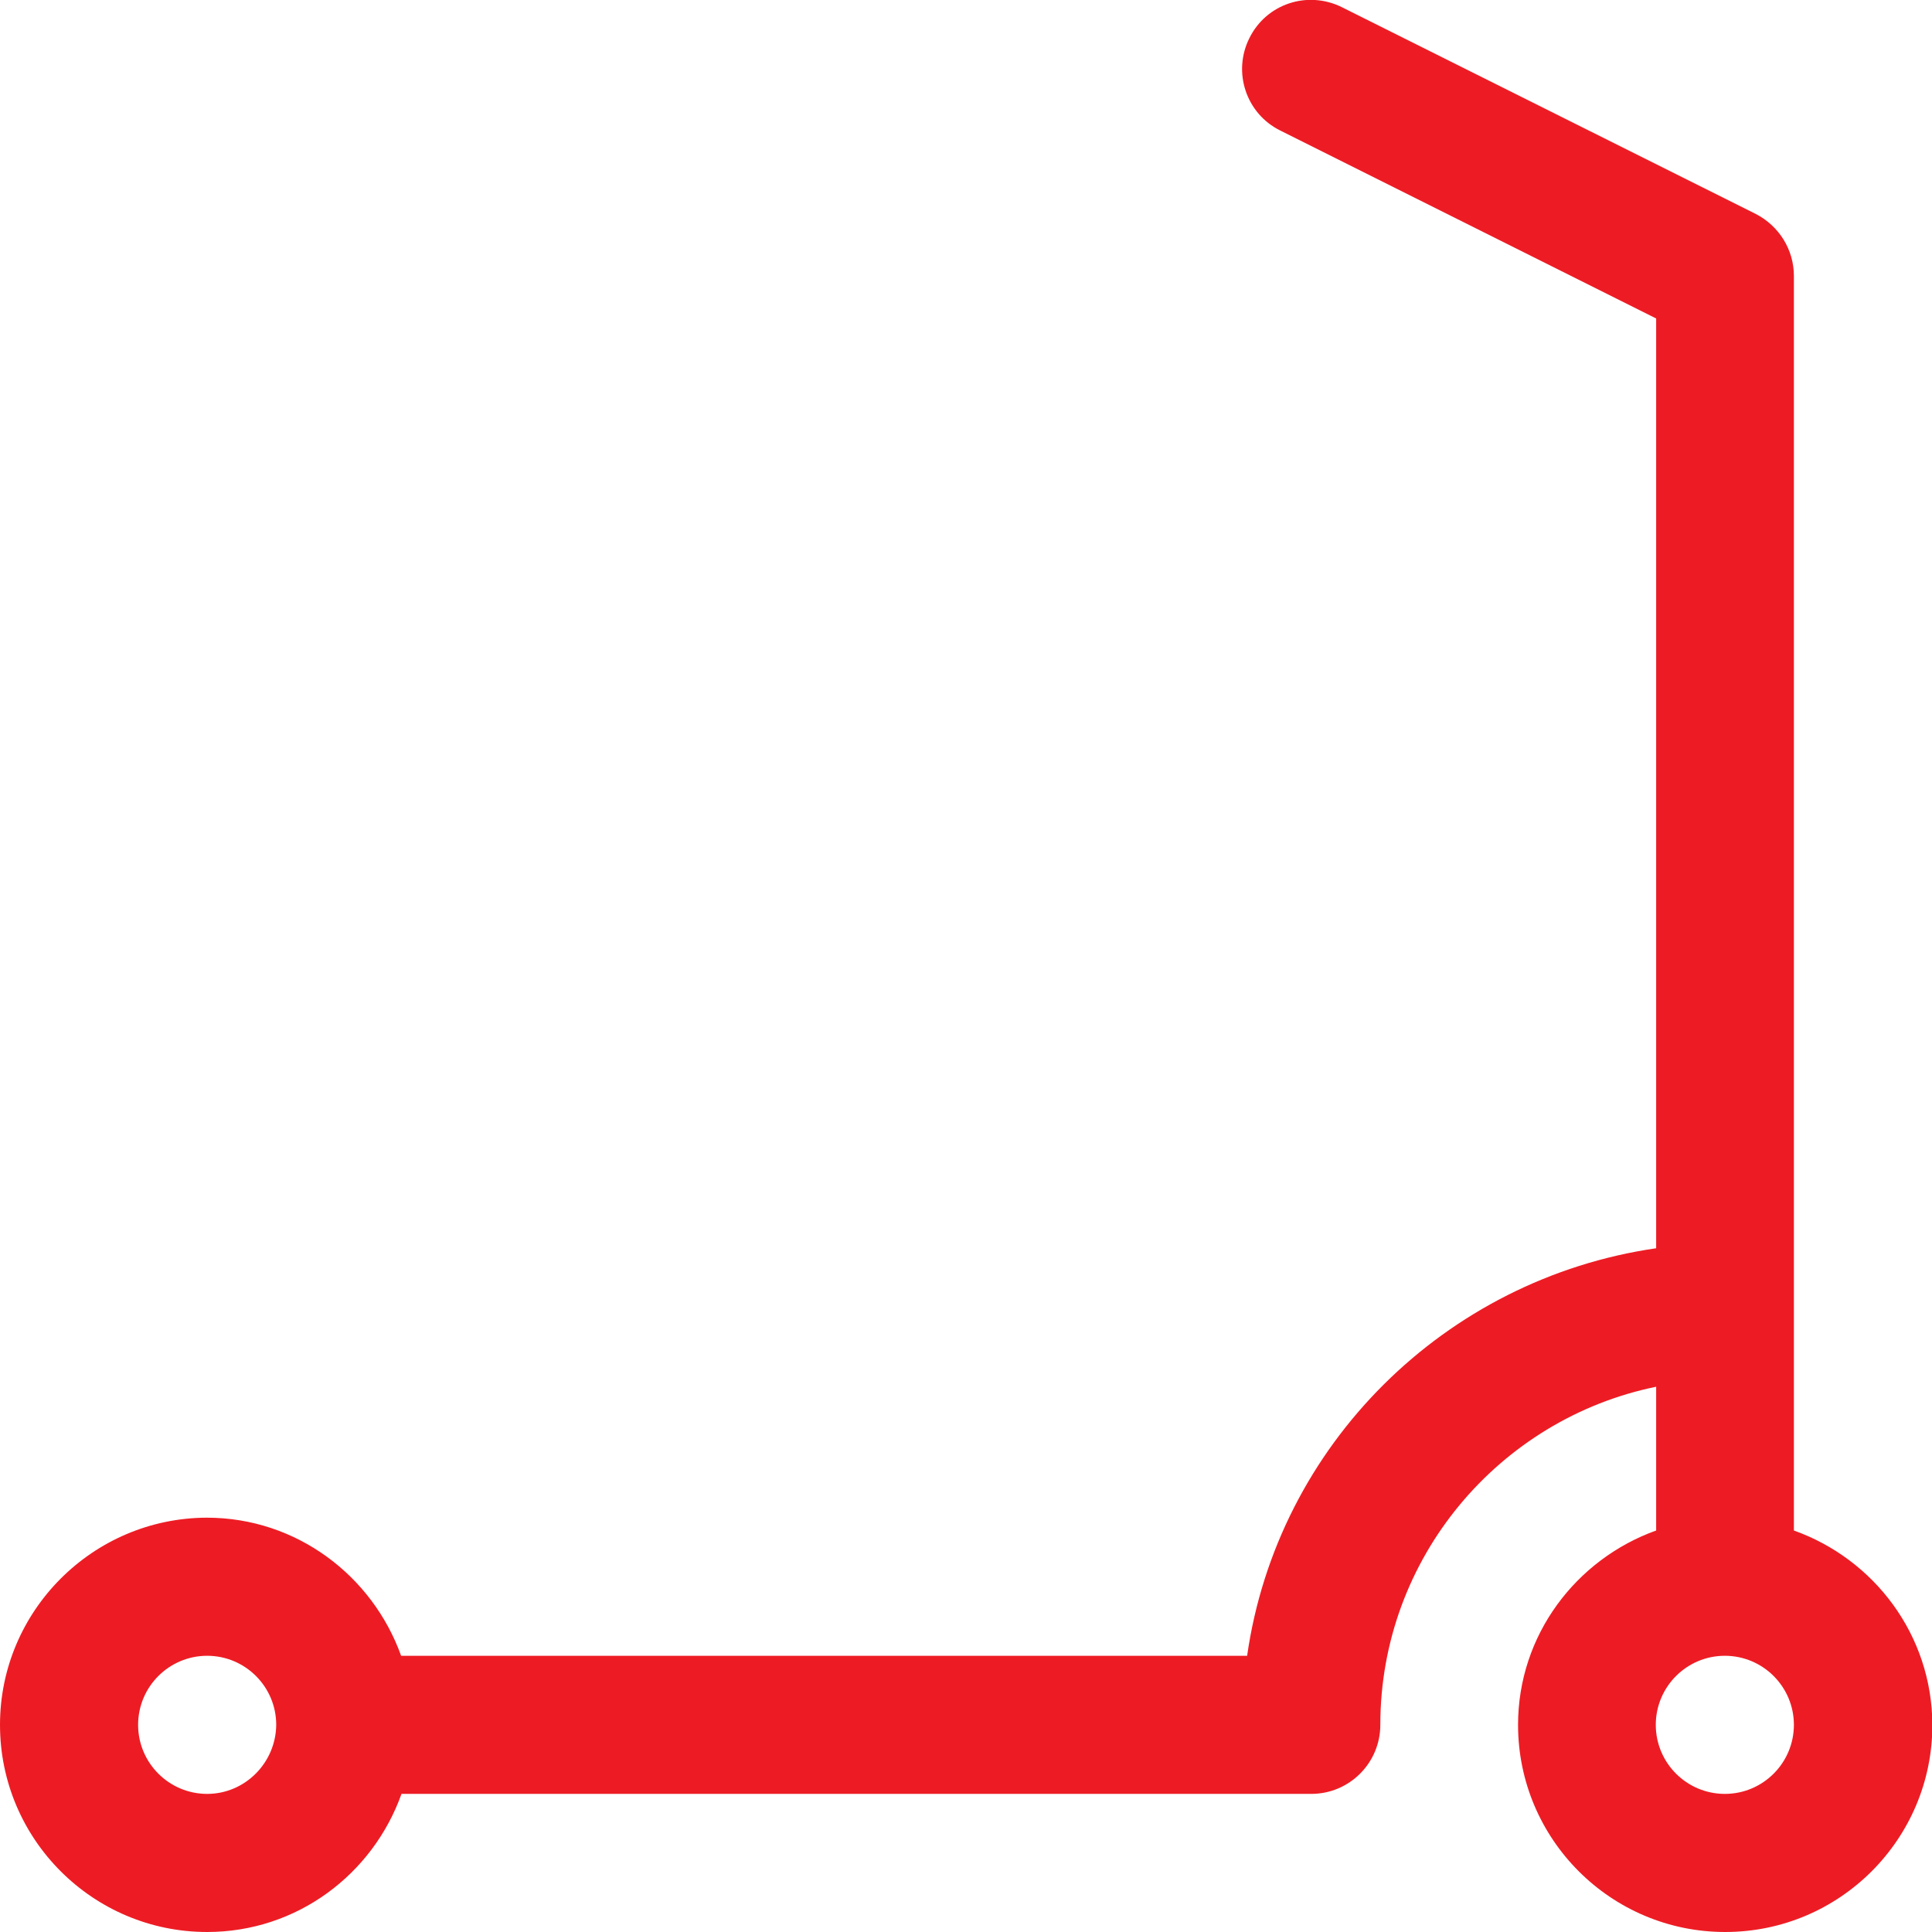 <?xml version="1.0" encoding="utf-8"?>
<!-- Generator: Adobe Illustrator 23.0.3, SVG Export Plug-In . SVG Version: 6.00 Build 0)  -->
<svg version="1.1" id="Capa_1" xmlns="http://www.w3.org/2000/svg" xmlns:xlink="http://www.w3.org/1999/xlink" x="0px" y="0px"
	 width="512px" height="512px" viewBox="0 0 512 512" style="enable-background:new 0 0 512 512;" xml:space="preserve">
<style type="text/css">
	.st0{fill:#ED1C24;}
</style>
<path class="st0" d="M475.4,405.6V73.1c0-6.9-3.9-13.2-10.1-16.4L355.6,1.9c-9.1-4.5-20-0.9-24.5,8.2c-4.5,9-0.9,20,8.2,24.5
	l99.6,49.8v246.4c-55.9,8.1-100.4,52.1-108.4,108H106.3c-7.6-21.2-27.7-36.6-51.5-36.6C24.6,402.3,0,426.9,0,457.1
	C0,487.4,24.6,512,54.9,512c23.8,0,43.9-15.3,51.5-36.6h241.1c10.1,0,18.3-8.2,18.3-18.3c0-44.2,31.5-81.1,73.1-89.6v38.1
	c-21.2,7.6-36.6,27.7-36.6,51.5c0,30.3,24.6,54.9,54.9,54.9s54.9-24.6,54.9-54.9C512,433.3,496.7,413.2,475.4,405.6L475.4,405.6z
	 M54.9,475.4c-10.1,0-18.3-8.2-18.3-18.3c0-10.1,8.2-18.3,18.3-18.3s18.3,8.2,18.3,18.3C73.1,467.2,64.9,475.4,54.9,475.4z
	 M457.1,475.4c-10.1,0-18.3-8.2-18.3-18.3c0-10.1,8.2-18.3,18.3-18.3c10.1,0,18.3,8.2,18.3,18.3
	C475.4,467.2,467.2,475.4,457.1,475.4z"/>
</svg>
